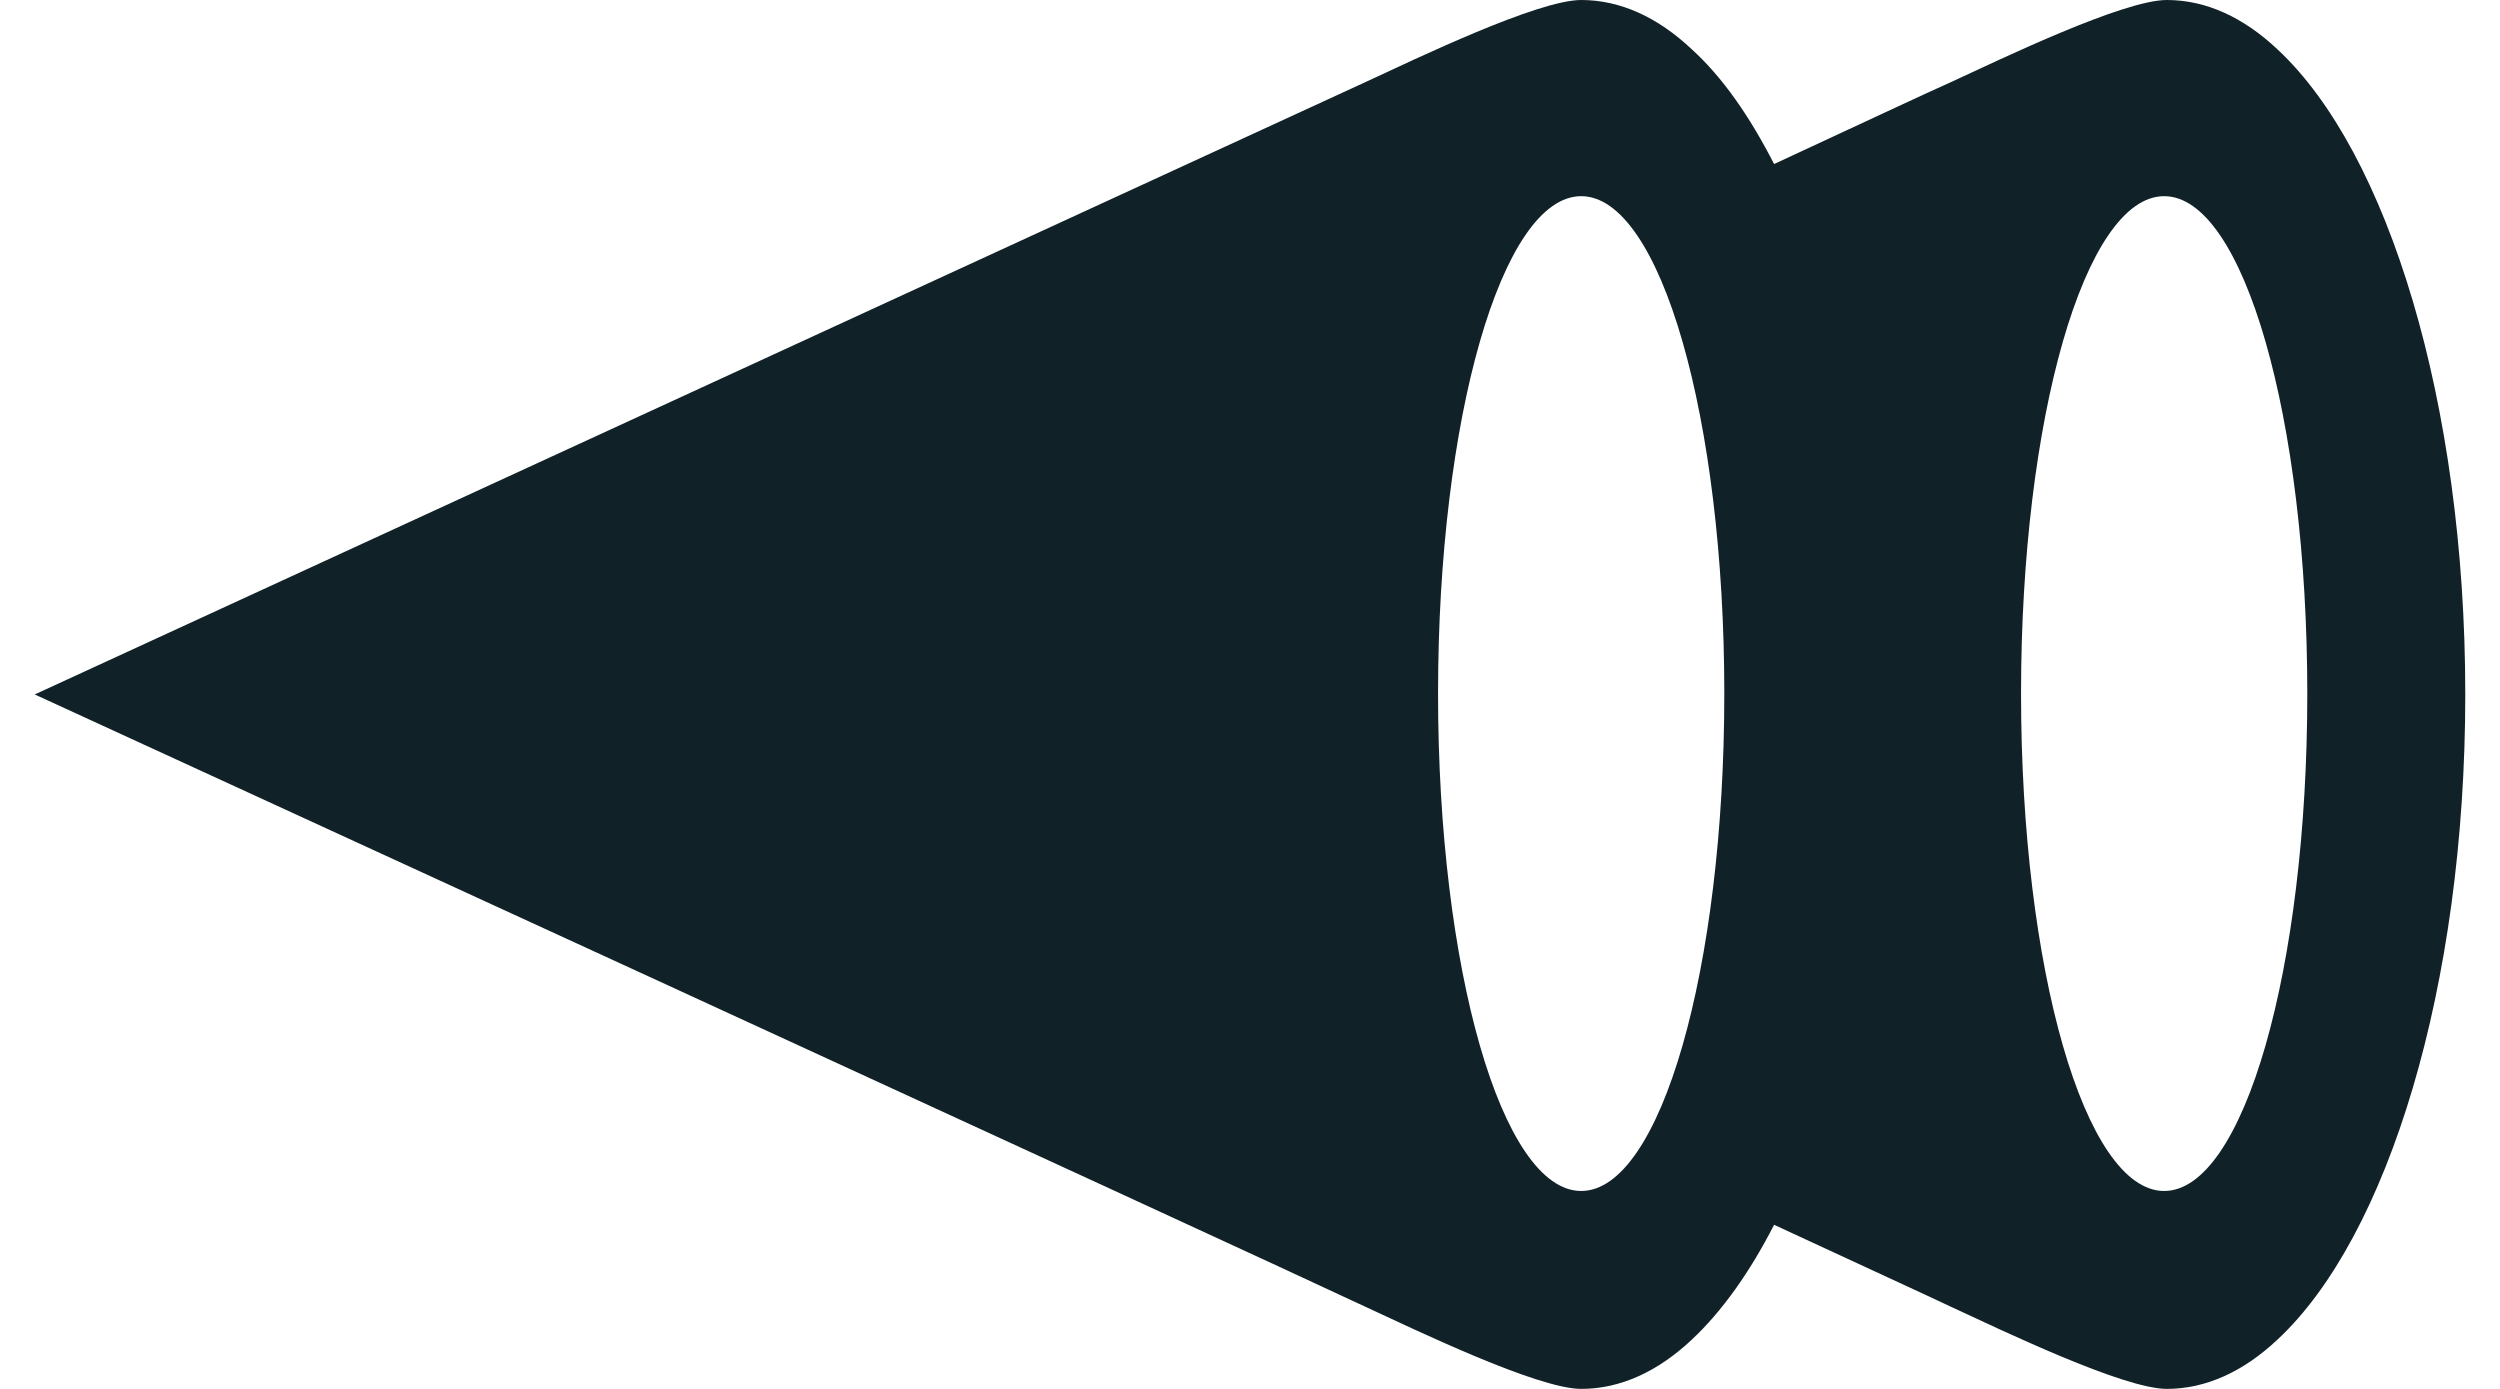<?xml version="1.0" encoding="utf-8"?>
<svg xmlns="http://www.w3.org/2000/svg" width="36" height="20" viewBox="0 0 36 20" fill="none">
<path fill-rule="evenodd" clip-rule="evenodd" d="M32.798 0.713C32.308 0.25 31.767 0 31.202 0C30.574 0 28.814 0.85 28.11 1.175C27.771 1.325 26.841 1.762 25.547 2.362C25.195 1.675 24.805 1.113 24.365 0.713C23.875 0.25 23.335 0 22.769 0C22.141 0 20.381 0.85 19.678 1.175C17.969 1.962 0.5 10 0.5 10C0.5 10 17.981 18.025 19.678 18.825C20.381 19.15 22.141 20 22.769 20C23.335 20 23.875 19.75 24.365 19.288C24.793 18.887 25.195 18.325 25.547 17.637C26.841 18.238 27.771 18.663 28.11 18.825C28.814 19.15 30.574 20 31.202 20C31.767 20 32.308 19.75 32.798 19.288C34.382 17.812 35.5 14.213 35.5 10C35.5 5.787 34.382 2.188 32.798 0.713V0.713ZM22.769 17.15C21.626 17.15 20.708 13.95 20.708 9.988C20.708 6.025 21.626 2.825 22.769 2.825C23.913 2.825 24.83 6.025 24.83 9.988C24.83 13.95 23.913 17.15 22.769 17.15ZM31.164 17.15C30.021 17.15 29.103 13.95 29.103 9.988C29.103 6.025 30.021 2.825 31.164 2.825C32.308 2.825 33.225 6.025 33.225 9.988C33.225 13.95 32.308 17.15 31.164 17.15Z" fill="#102228"/>
</svg>